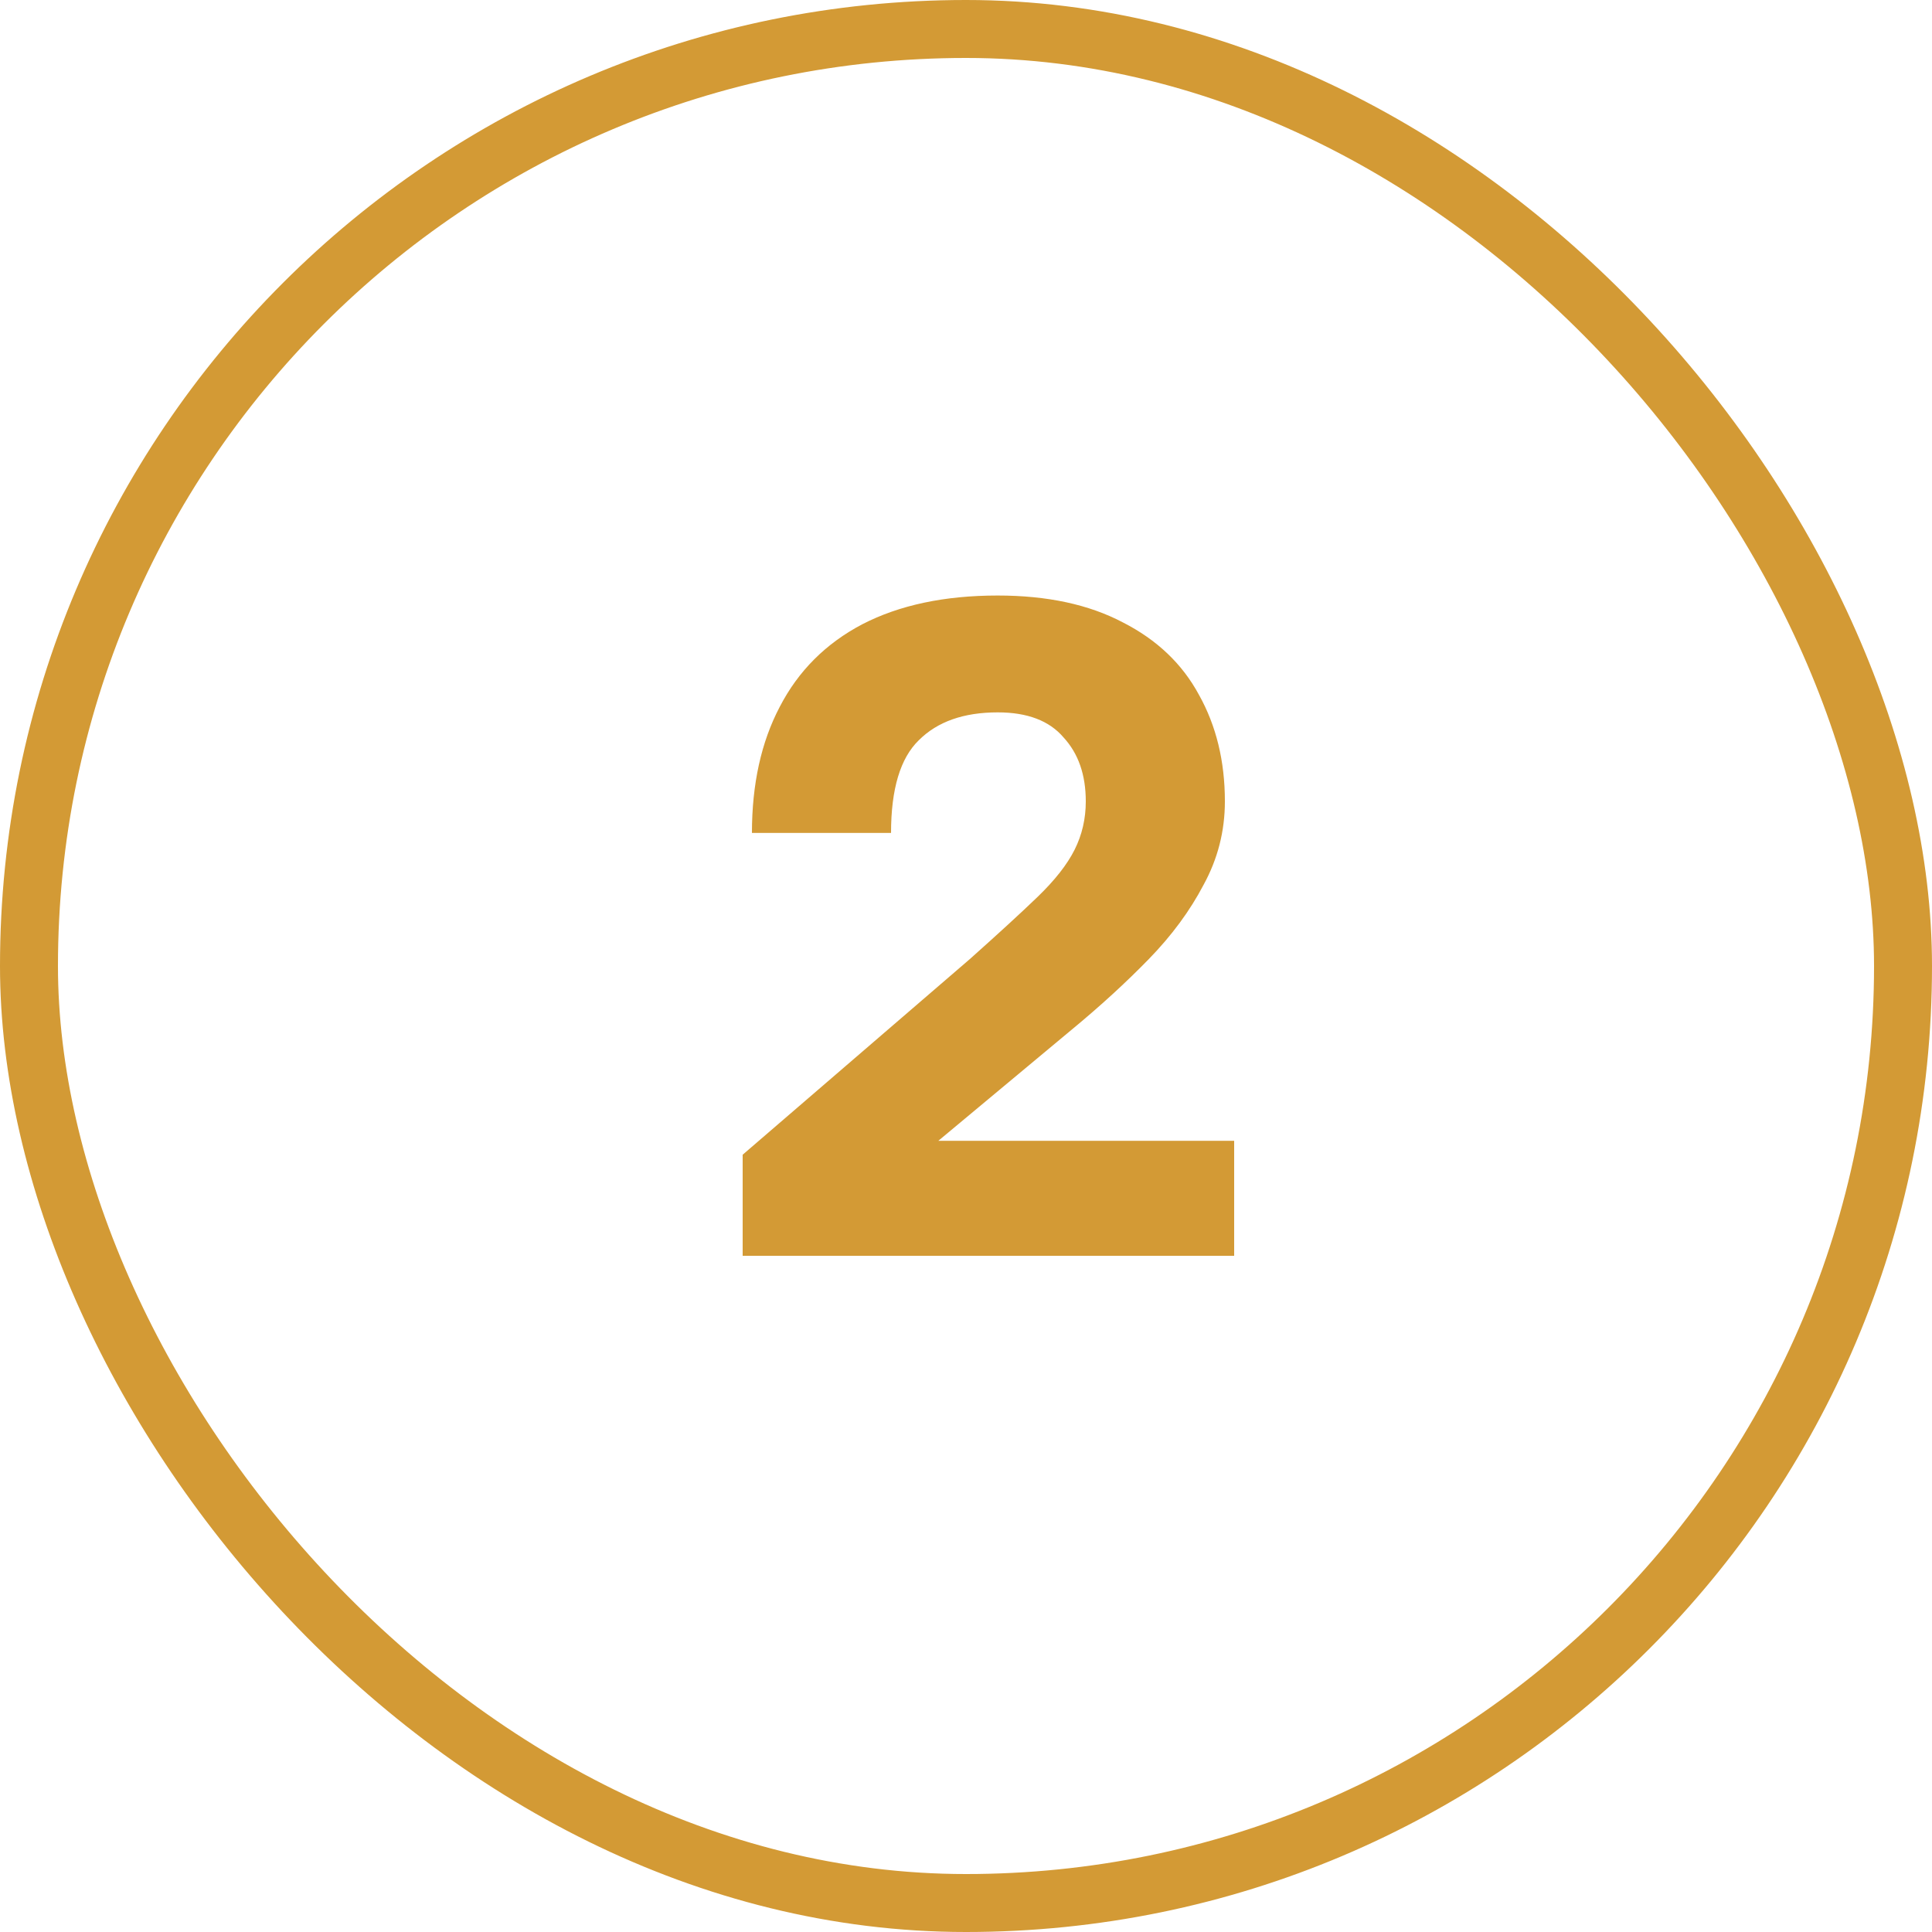 <?xml version="1.0" encoding="UTF-8"?> <svg xmlns="http://www.w3.org/2000/svg" width="100" height="100" viewBox="0 0 100 100" fill="none"><rect x="1.5" y="1.5" width="97" height="97" rx="48.5" stroke="#D39A35" stroke-width="3"></rect><path d="M38.44 65V59.768L50.2 49.64C51.672 48.328 52.84 47.256 53.704 46.424C54.6 45.56 55.24 44.744 55.624 43.976C56.008 43.208 56.2 42.376 56.2 41.48C56.2 40.104 55.816 39 55.048 38.168C54.312 37.304 53.176 36.872 51.64 36.872C49.88 36.872 48.52 37.352 47.56 38.312C46.6 39.24 46.12 40.84 46.12 43.112H38.92C38.92 40.584 39.4 38.408 40.36 36.584C41.32 34.728 42.744 33.304 44.632 32.312C46.552 31.32 48.888 30.824 51.64 30.824C54.2 30.824 56.36 31.288 58.12 32.216C59.88 33.112 61.192 34.36 62.056 35.96C62.952 37.56 63.4 39.4 63.4 41.48C63.4 43.016 63.032 44.456 62.296 45.8C61.592 47.144 60.648 48.424 59.464 49.64C58.28 50.856 56.952 52.072 55.48 53.288L48.568 59.048H63.88V65H38.44Z" fill="#D39A35"></path></svg> 